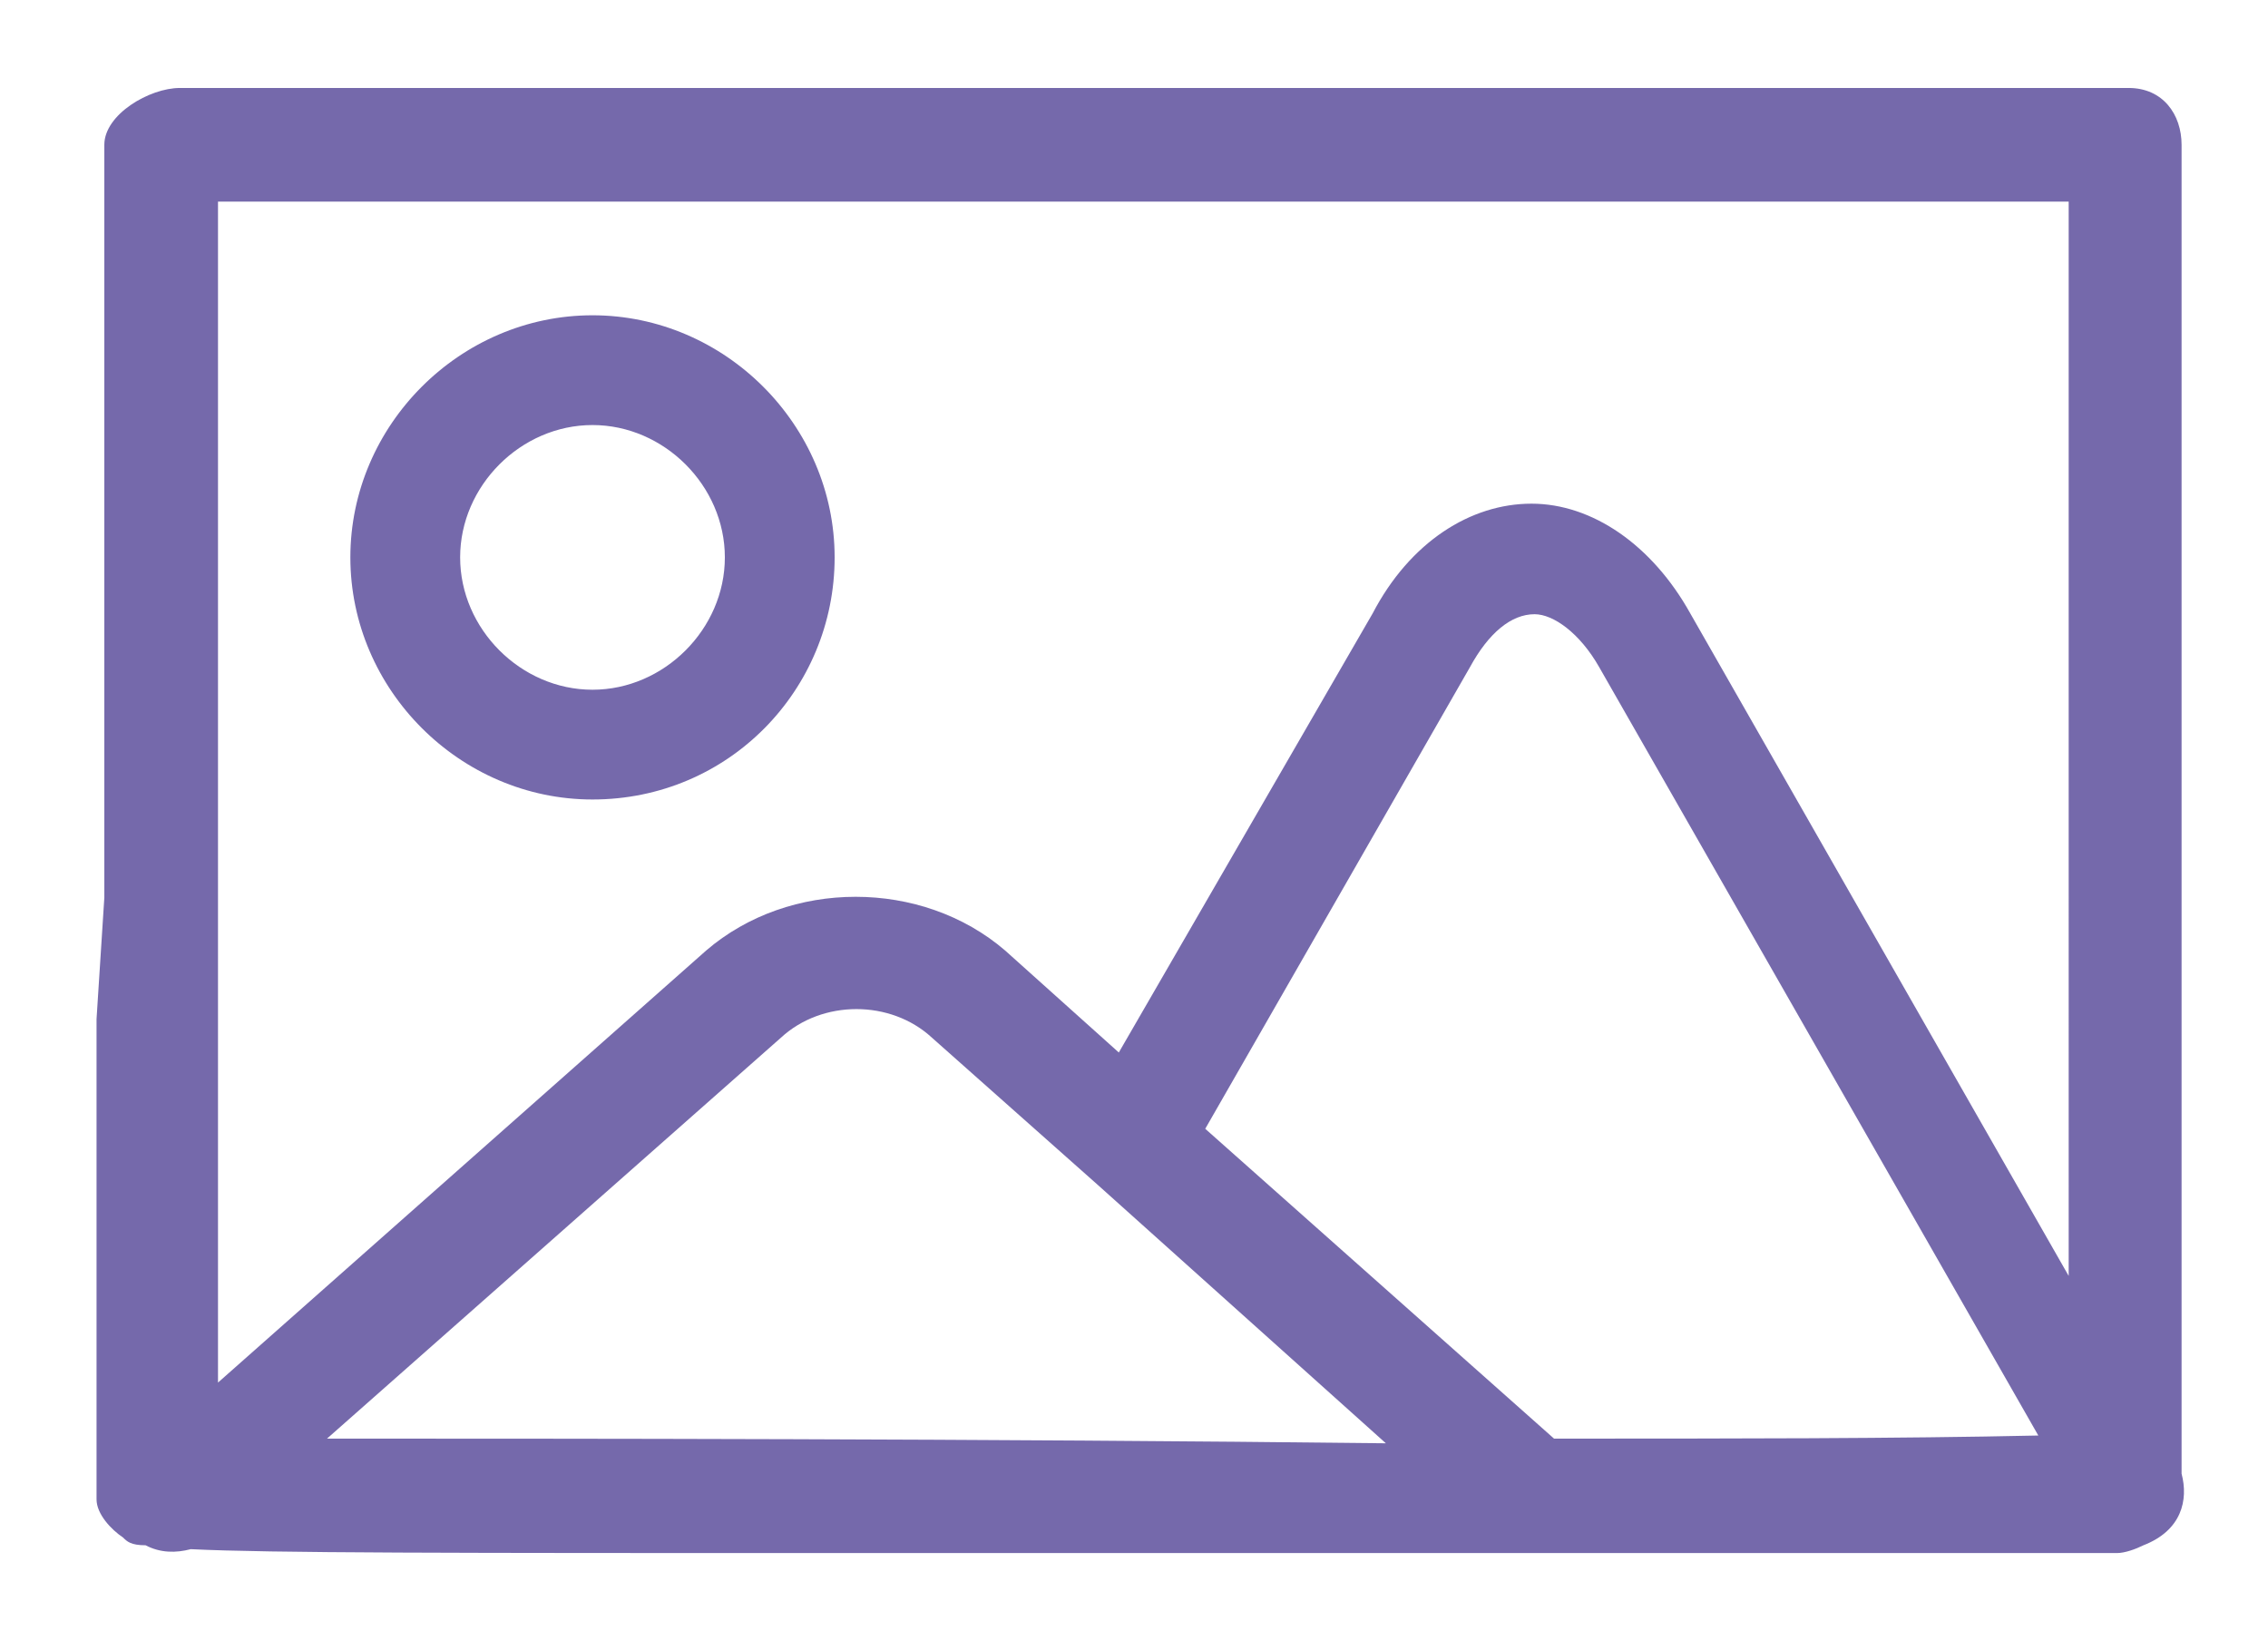<?xml version="1.0" encoding="UTF-8"?> <!-- Generator: Adobe Illustrator 22.1.0, SVG Export Plug-In . SVG Version: 6.00 Build 0) --> <svg xmlns="http://www.w3.org/2000/svg" xmlns:xlink="http://www.w3.org/1999/xlink" id="Layer_1" x="0px" y="0px" viewBox="0 0 291.3 210.7" style="enable-background:new 0 0 291.3 210.7;" xml:space="preserve"> <style type="text/css"> .st0{fill:#7569AB;} </style> <g> <path id="XMLID_227_" class="st0" d="M76.1,102.7c-17,0-31.1-14.1-31.1-31.1s14.1-31.1,31.1-31.1s31.1,14.1,31.1,31.1 S93.6,102.7,76.1,102.7z M76.1,54.6c-9.2,0-17,7.8-17,17s7.8,17,17,17s17-7.8,17-17S85.3,54.6,76.1,54.6z"></path> <path id="XMLID_222_" class="st0" d="M12.4,130.9v61.7c0,1.9,1.9,3.9,3.4,4.9c0.5,0.5,1,1,2.9,1c1.9,1,3.9,1,5.8,0.5 c10.2,0.5,32.6,0.5,86,0.5c36.9,0,88.5,0,160.9,0l0,0c0,0,0,0,0.5,0c1,0,2.4-0.5,3.4-1c4.9-1.9,5.8-5.8,4.9-9.2V18.6 c0-3.9-2.4-7.3-6.8-7.3H23.1c-3.9,0-9.7,3.4-9.7,7.3v96.7L12.4,130.9z M42,184.8l58.3-51.5c5.3-4.9,14.1-4.9,19.4,0l21.4,19l0,0 l36.9,33.1C126.6,184.8,71.7,184.8,42,184.8z M199.6,184.8L154.8,145l34-59.3c2.4-4.4,5.3-6.8,8.3-6.8c2.4,0,5.8,2.4,8.3,6.8 l56.4,98.7C243.8,184.8,222.4,184.8,199.6,184.8z M265.7,163.9l-48.6-85.1c-4.9-8.8-12.6-14.1-20.4-14.1l0,0 c-7.8,0-15.6,4.9-20.4,14.1l-32.6,56.4l-14.6-13.1c-10.7-9.2-27.7-9.2-38.4,0L28,177.6V25.9h237.7V163.9L265.7,163.9z"></path> </g> </svg> 